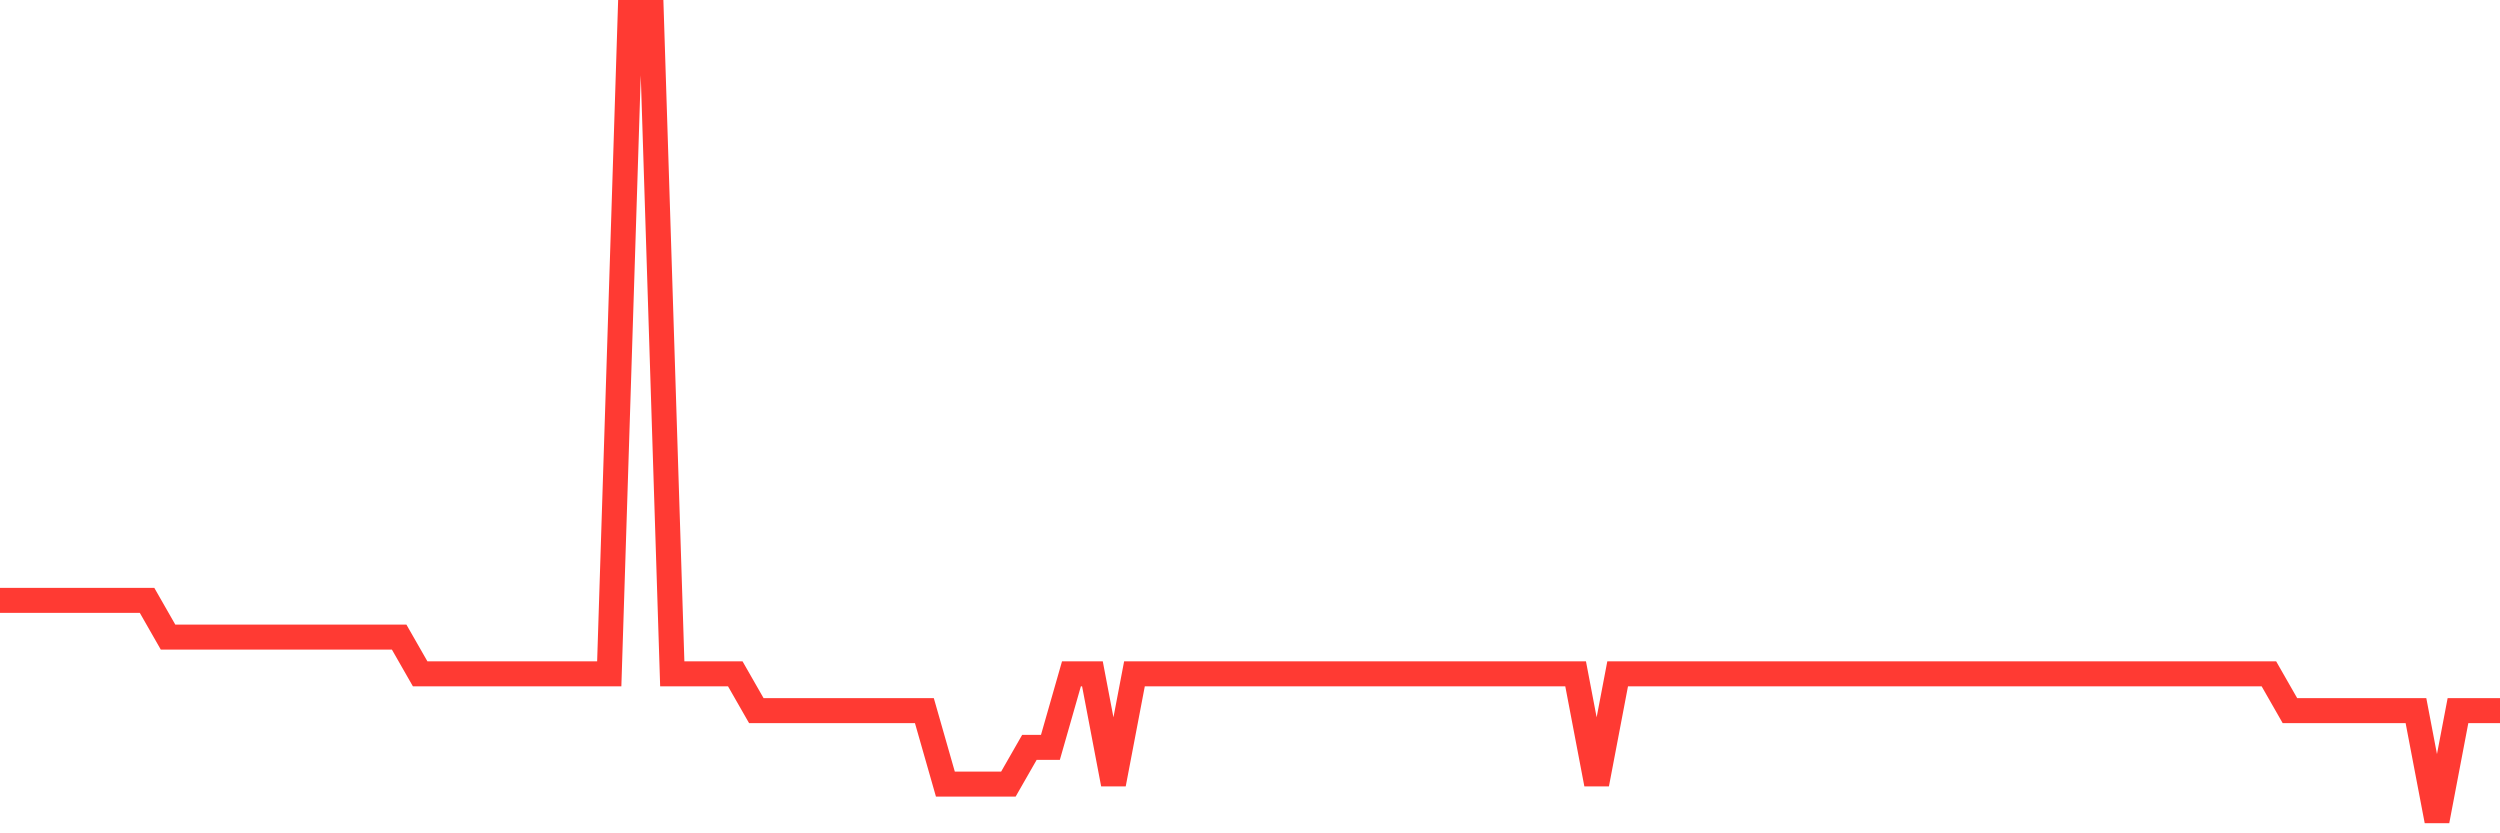 <svg
  xmlns="http://www.w3.org/2000/svg"
  xmlns:xlink="http://www.w3.org/1999/xlink"
  width="120"
  height="40"
  viewBox="0 0 120 40"
  preserveAspectRatio="none"
>
  <polyline
    points="0,28.818 1.008,28.818 2.017,28.818 3.025,28.818 4.034,28.818 5.042,28.818 6.05,28.818 7.059,28.818 8.067,30.582 9.076,30.582 10.084,30.582 11.092,30.582 12.101,30.582 13.109,30.582 14.118,30.582 15.126,30.582 16.134,30.582 17.143,30.582 18.151,30.582 19.16,30.582 20.168,32.345 21.176,32.345 22.185,32.345 23.193,32.345 24.202,32.345 25.21,32.345 26.218,32.345 27.227,32.345 28.235,32.345 29.244,32.345 30.252,0.6 31.261,0.6 32.269,32.345 33.277,32.345 34.286,32.345 35.294,32.345 36.303,34.109 37.311,34.109 38.319,34.109 39.328,34.109 40.336,34.109 41.345,34.109 42.353,34.109 43.361,34.109 44.37,34.109 45.378,37.636 46.387,37.636 47.395,37.636 48.403,37.636 49.412,35.873 50.42,35.873 51.429,32.345 52.437,32.345 53.445,37.636 54.454,32.345 55.462,32.345 56.471,32.345 57.479,32.345 58.487,32.345 59.496,32.345 60.504,32.345 61.513,32.345 62.521,32.345 63.529,32.345 64.538,32.345 65.546,32.345 66.555,32.345 67.563,32.345 68.571,32.345 69.58,32.345 70.588,32.345 71.597,32.345 72.605,32.345 73.613,32.345 74.622,32.345 75.63,32.345 76.639,37.636 77.647,32.345 78.655,32.345 79.664,32.345 80.672,32.345 81.681,32.345 82.689,32.345 83.697,32.345 84.706,32.345 85.714,32.345 86.723,32.345 87.731,32.345 88.739,32.345 89.748,32.345 90.756,32.345 91.765,32.345 92.773,32.345 93.782,32.345 94.79,32.345 95.798,32.345 96.807,32.345 97.815,32.345 98.824,32.345 99.832,32.345 100.84,32.345 101.849,32.345 102.857,32.345 103.866,32.345 104.874,32.345 105.882,32.345 106.891,32.345 107.899,32.345 108.908,32.345 109.916,34.109 110.924,34.109 111.933,34.109 112.941,34.109 113.95,34.109 114.958,34.109 115.966,34.109 116.975,39.4 117.983,34.109 118.992,34.109 120,34.109"
    fill="none"
    stroke="#ff3a33"
    stroke-width="1.2"
  >
  </polyline>
</svg>